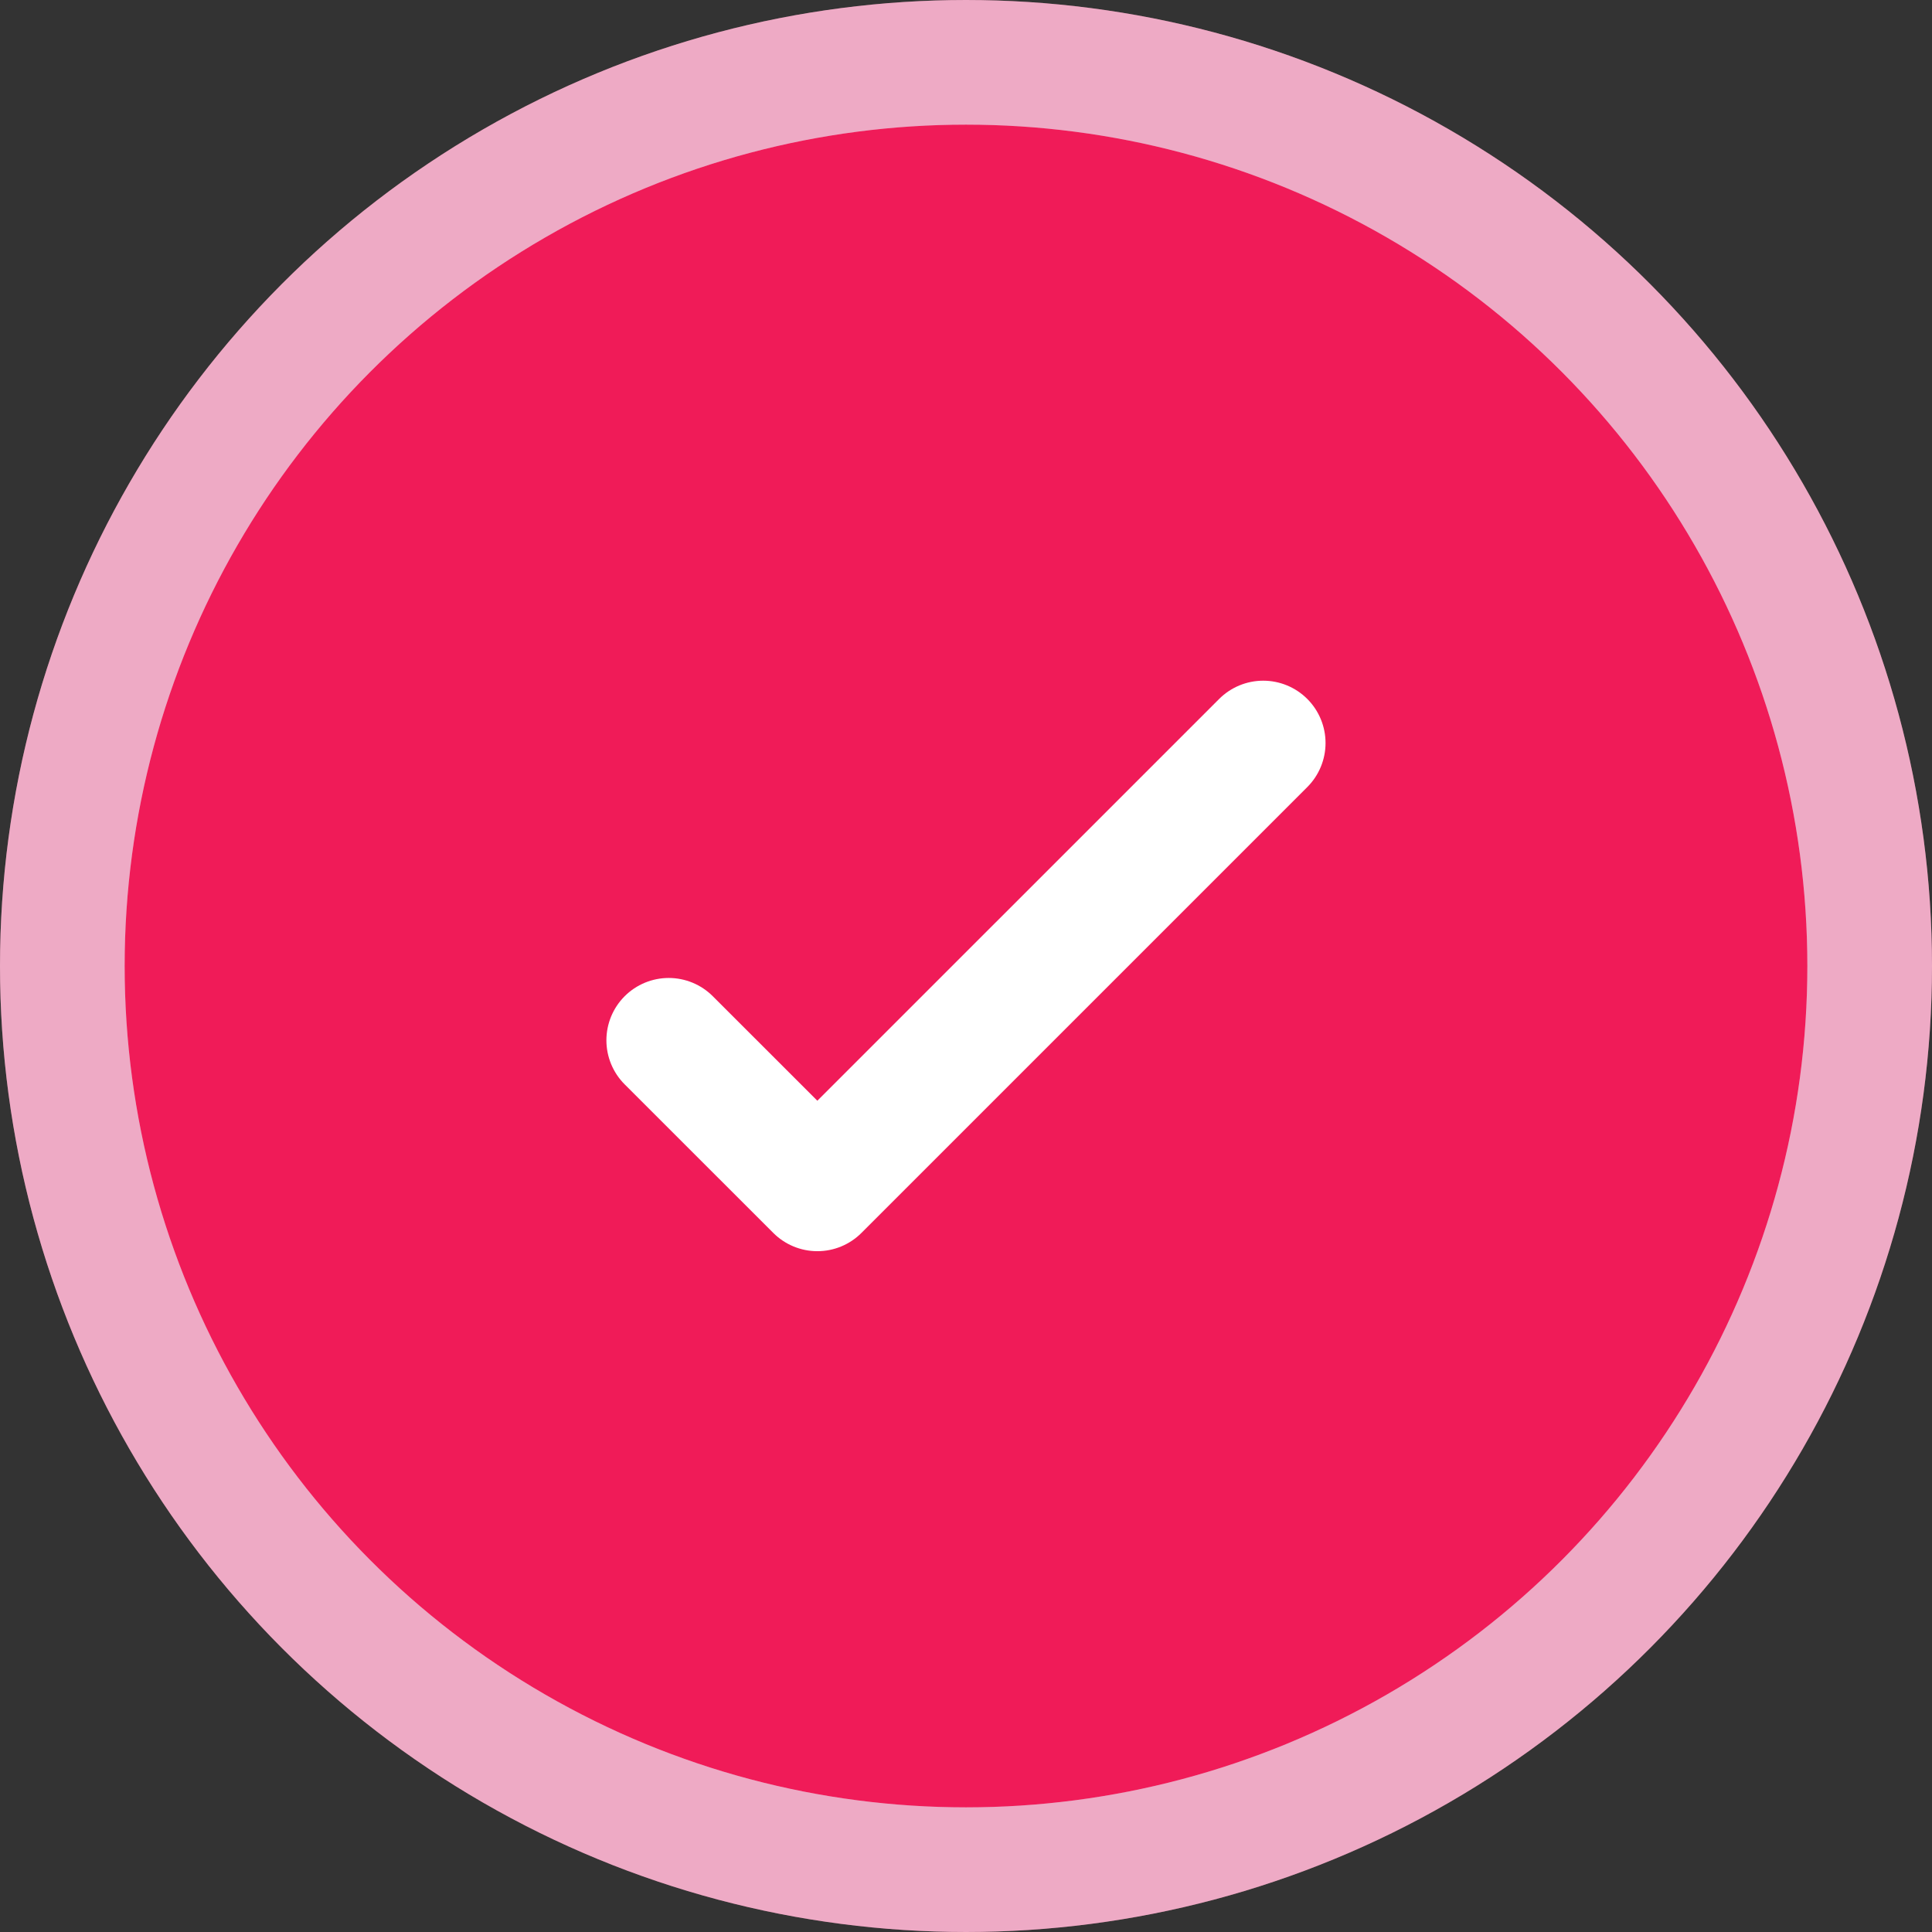 <?xml version="1.0" encoding="UTF-8"?> <svg xmlns="http://www.w3.org/2000/svg" width="31" height="31" viewBox="0 0 31 31" fill="none"><rect x="0" y="0" width="31" height="31" fill="#333333" stroke="none"/> <circle cx="15.5" cy="15.5" r="14.5" fill="#F01B58"></circle> <circle cx="15.5" cy="15.5" r="14.5" stroke="#E2729E" stroke-width="2"></circle> <circle cx="15.5" cy="15.5" r="14.5" stroke="white" stroke-opacity="0.4" stroke-width="2"></circle> <path d="M10.73 16.692L13.115 19.076L20.269 11.922" stroke="white" stroke-width="2" stroke-linecap="round" stroke-linejoin="round"></path> </svg> 